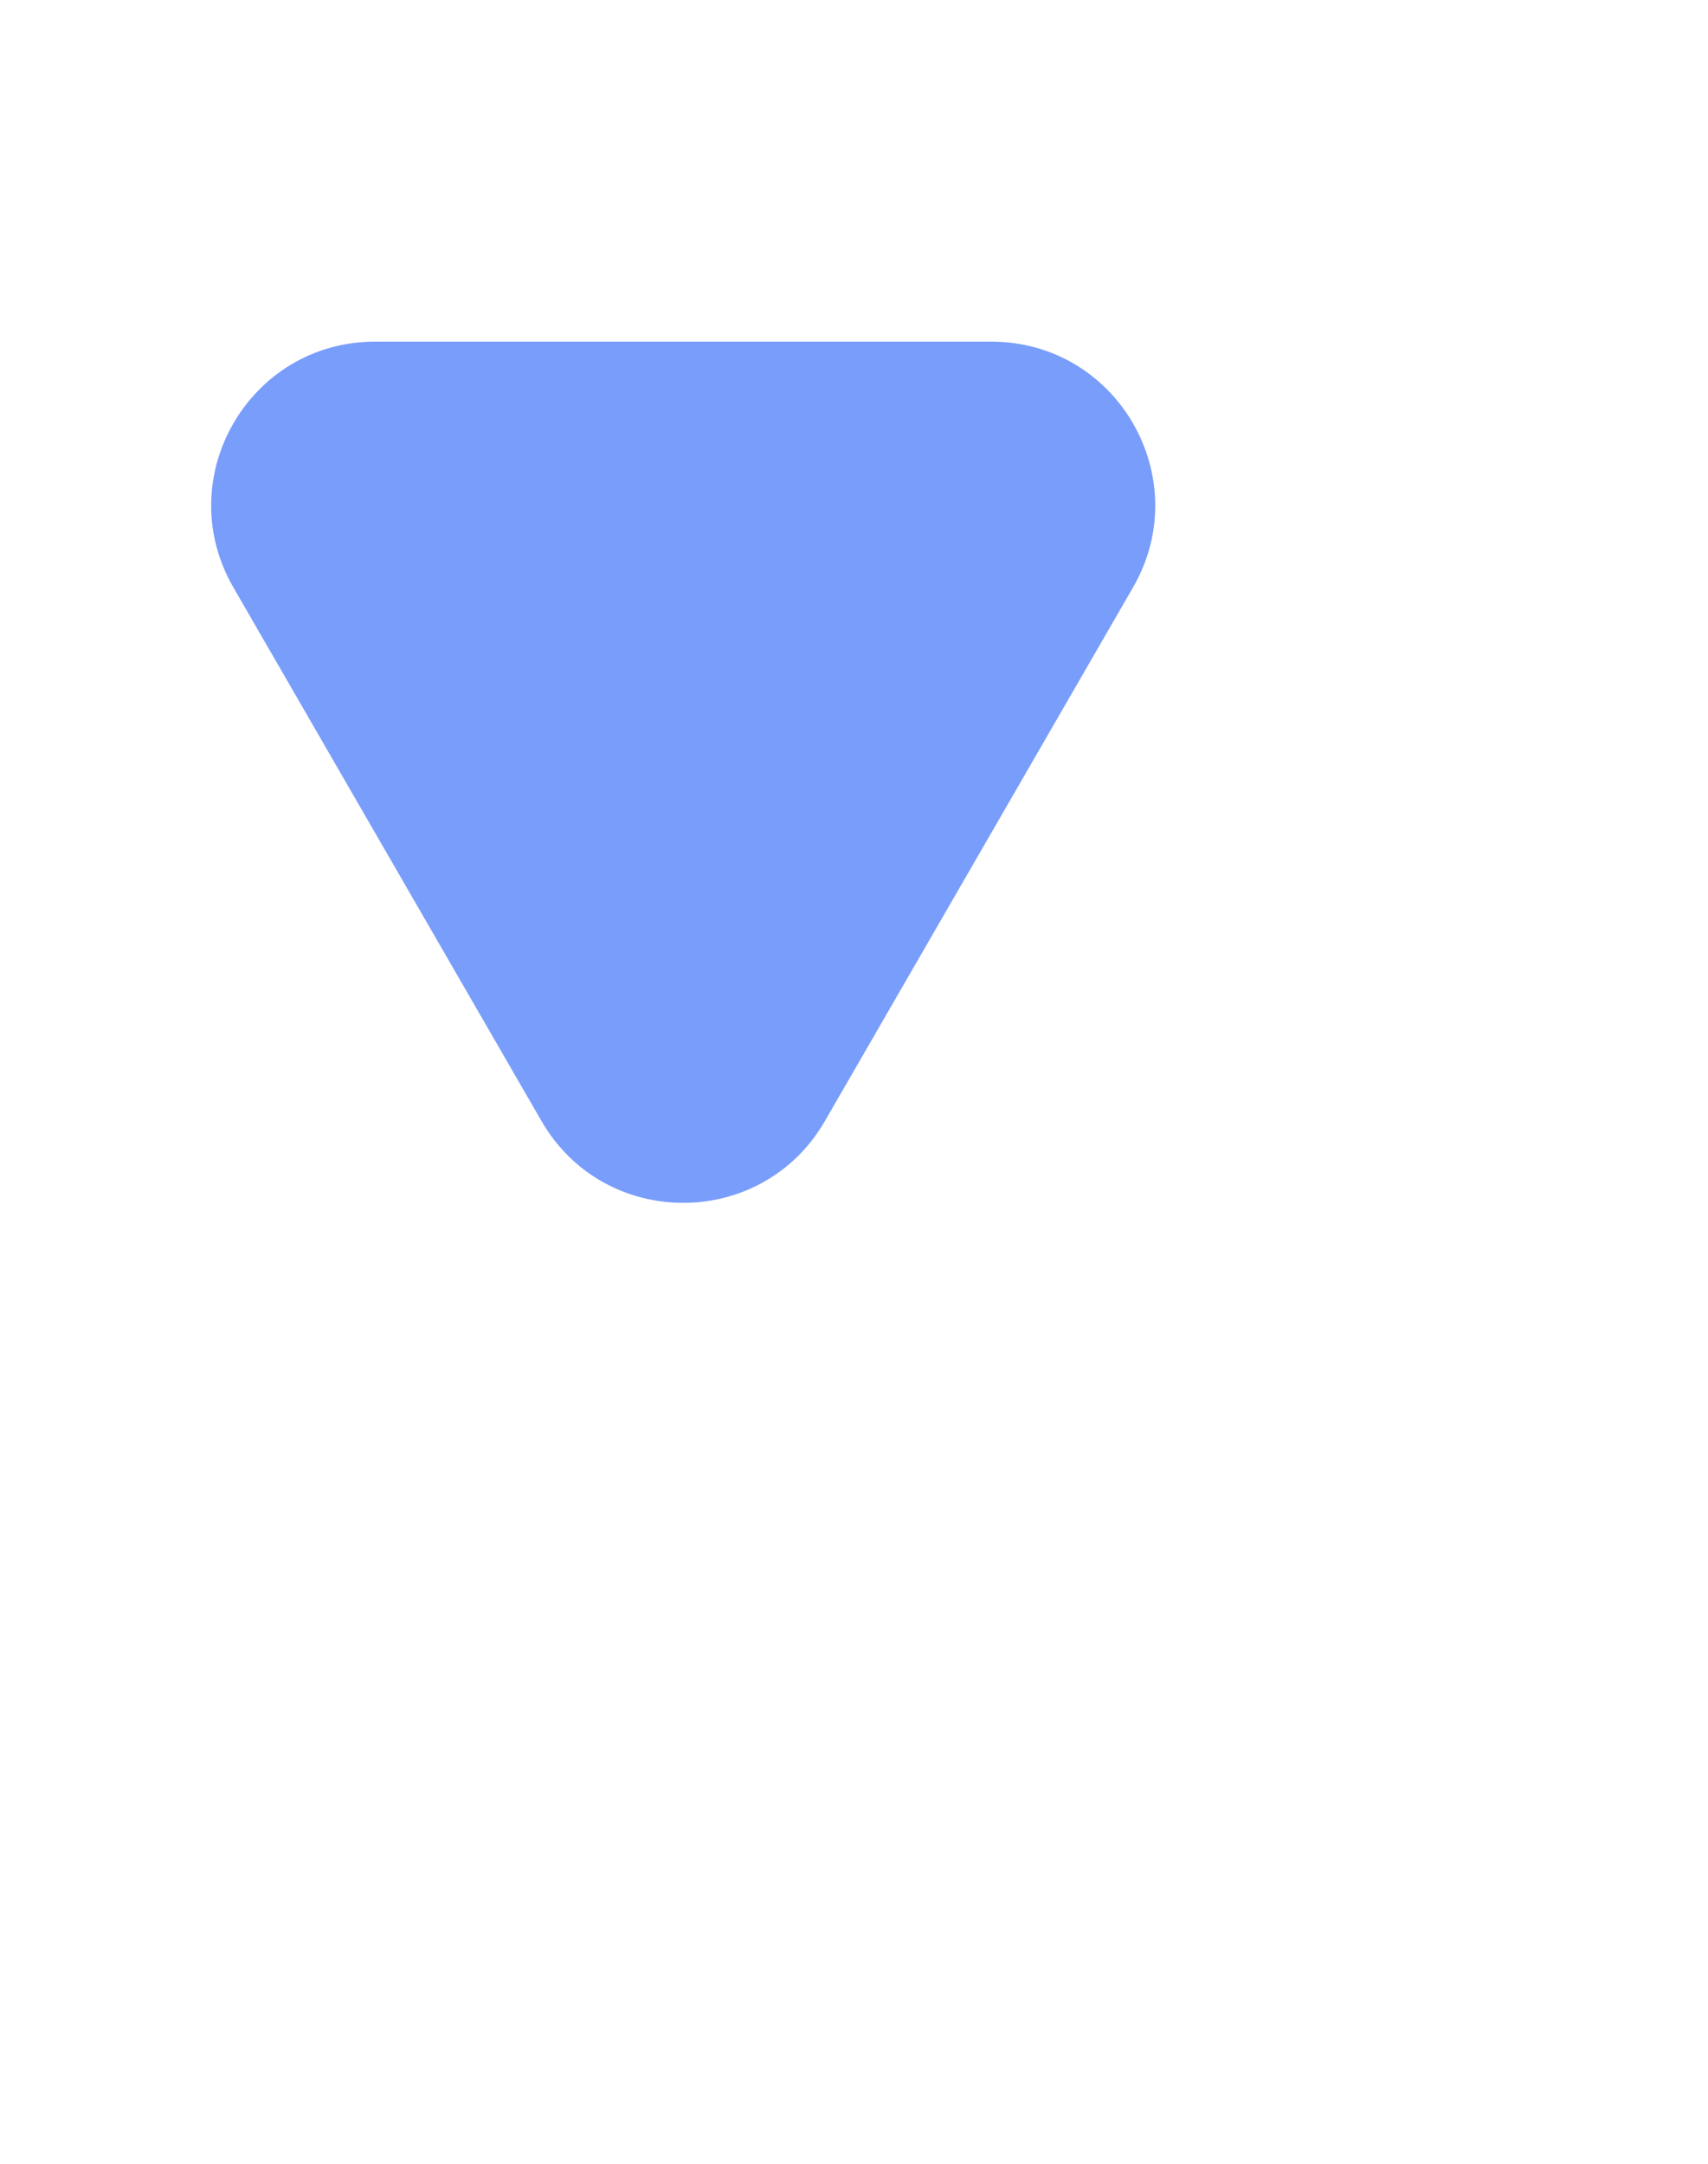 <?xml version="1.0" encoding="utf-8"?>
<svg xmlns="http://www.w3.org/2000/svg" fill="none" height="100%" overflow="visible" preserveAspectRatio="none" style="display: block;" viewBox="0 0 15 19" width="100%">
<g id="Frame 125">
<path d="M7.245 9.843C6.692 10.802 5.308 10.802 4.755 9.843L2.049 5.157C1.496 4.198 2.187 3 3.294 3H8.706C9.813 3 10.504 4.198 9.951 5.157L7.245 9.843Z" fill="#799DFB" id="Polygon 2"/>
</g>
</svg>